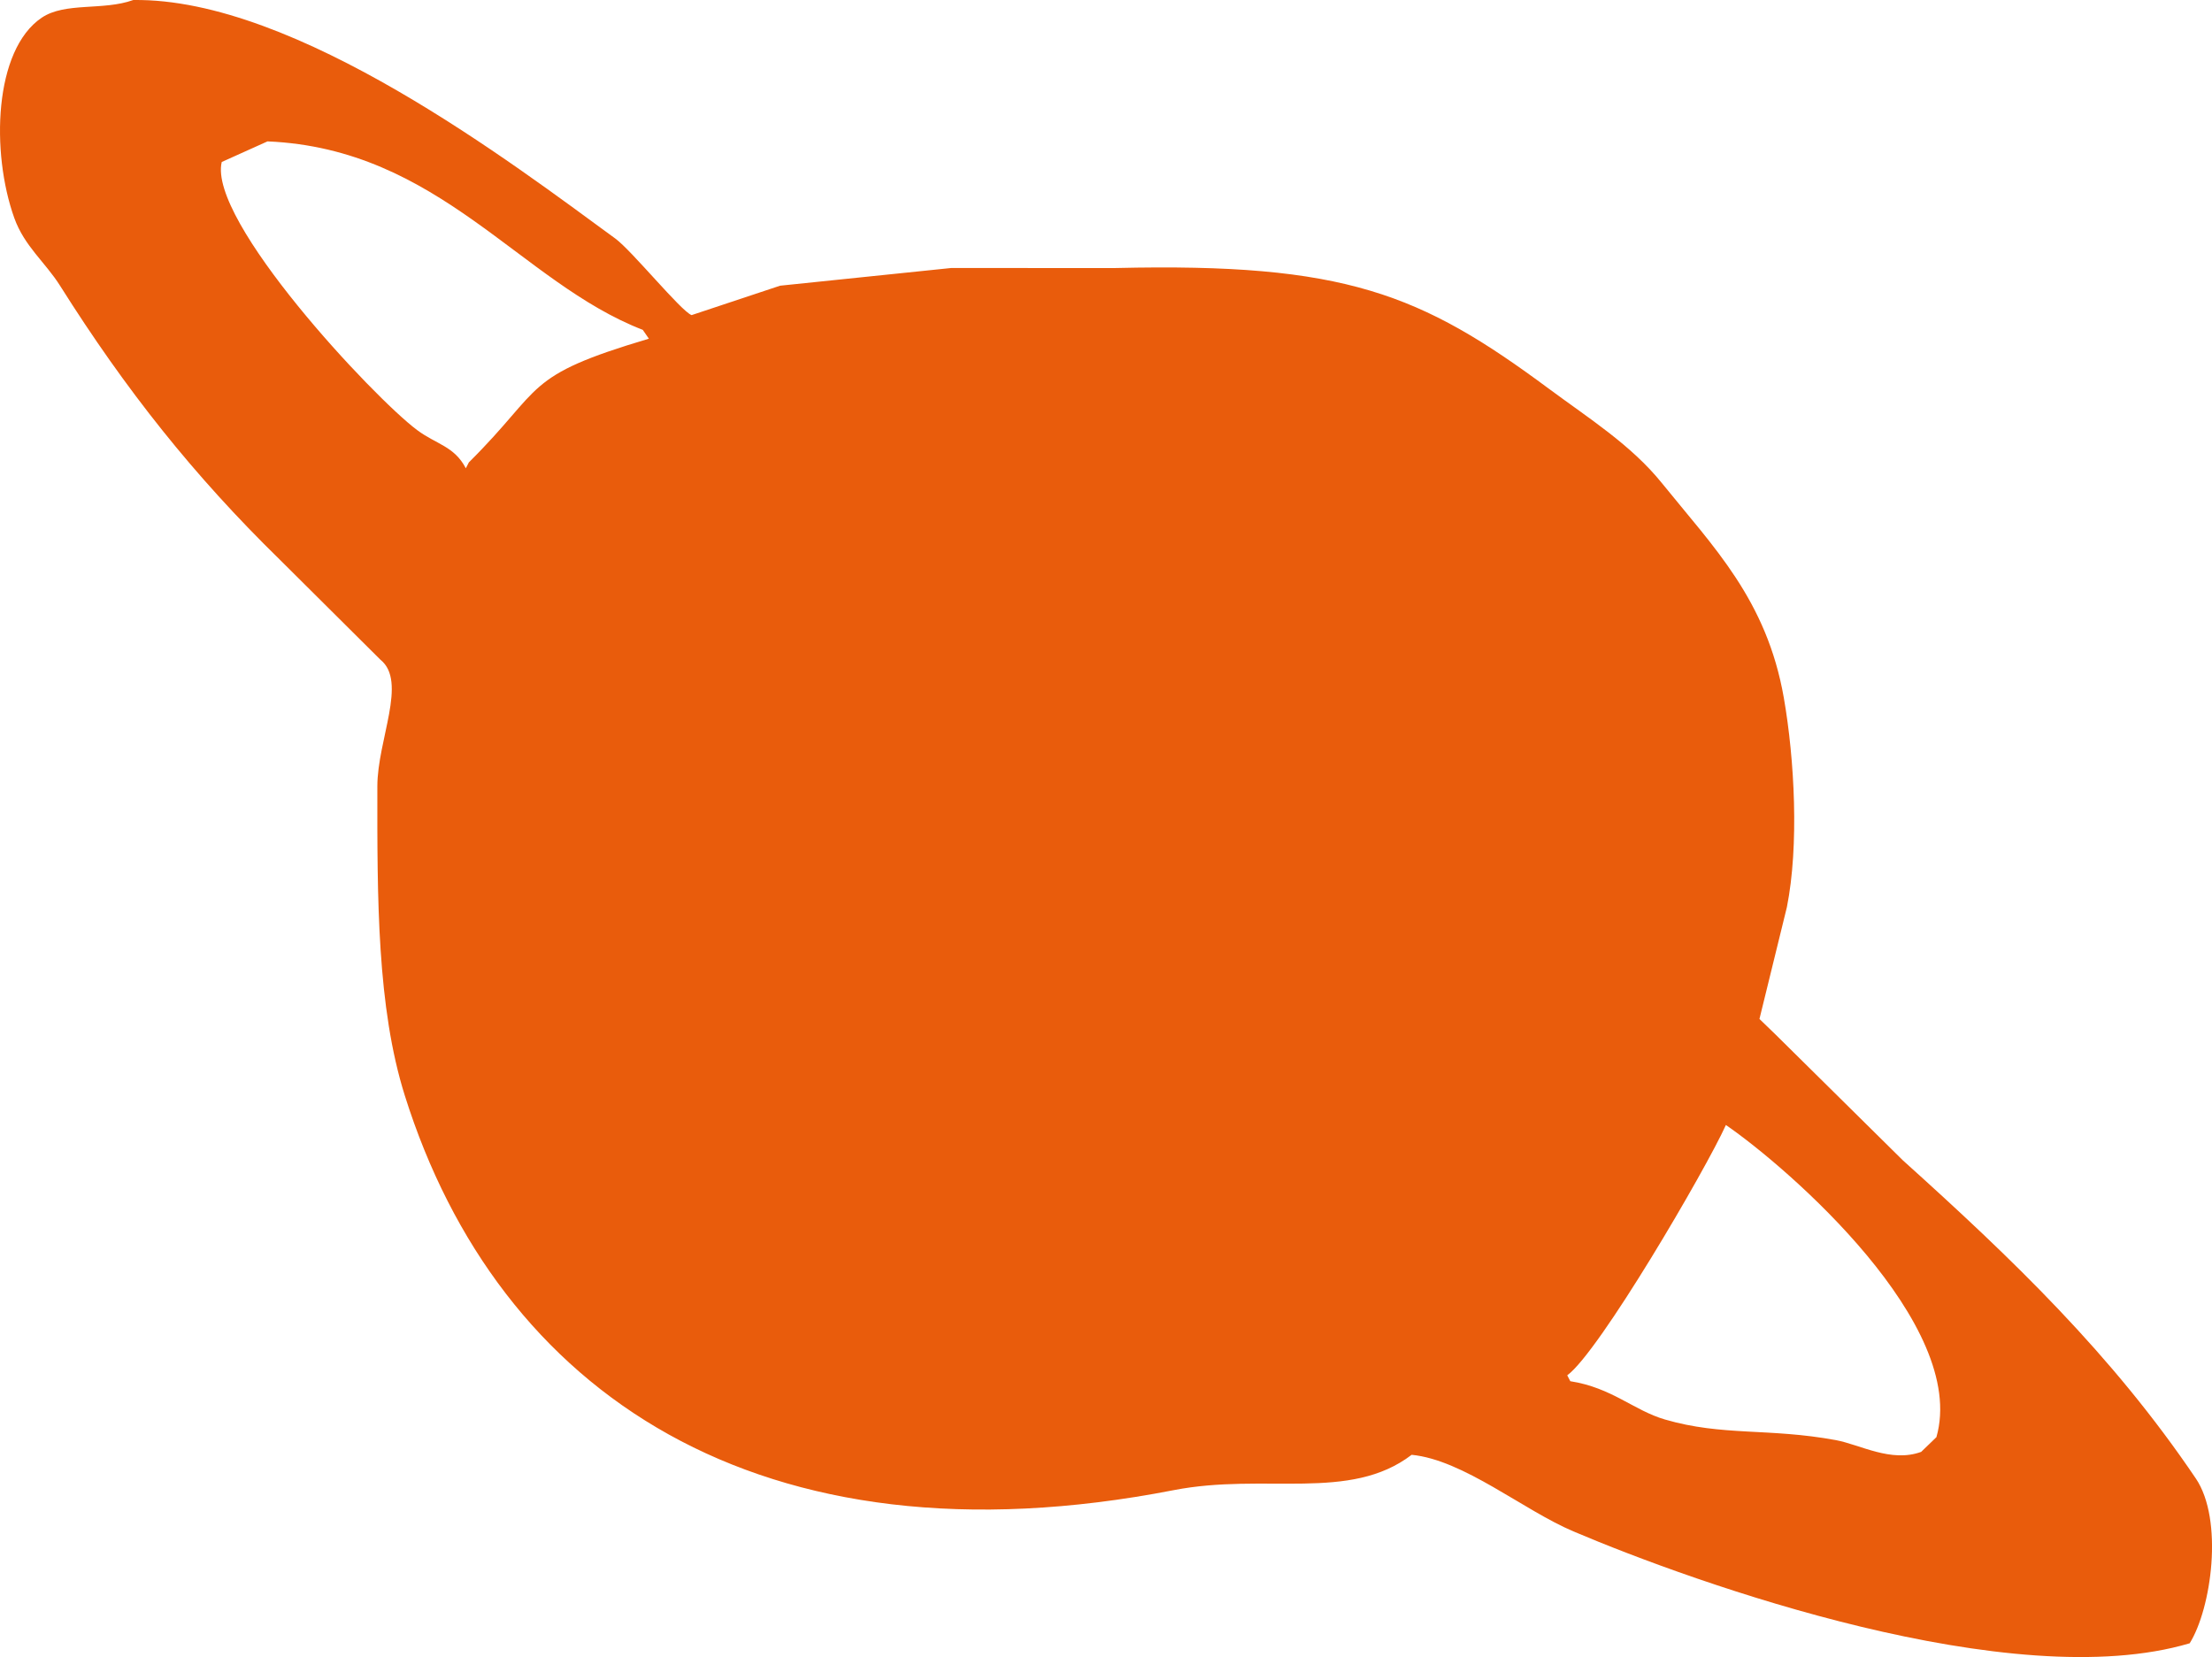 <svg xmlns="http://www.w3.org/2000/svg" xmlns:xlink="http://www.w3.org/1999/xlink" width="588.157" height="440.666" viewBox="0 0 588.157 440.666">
  <defs>
    <clipPath id="clip-path">
      <rect id="Rectangle_49" data-name="Rectangle 49" width="588.157" height="440.666" fill="none"/>
    </clipPath>
  </defs>
  <g id="Group_70" data-name="Group 70" transform="translate(0 0)">
    <g id="Group_69" data-name="Group 69" transform="translate(0 0)" clip-path="url(#clip-path)">
      <path id="Path_57" data-name="Path 57" d="M583.837,393.148c-22.228-32.938-48.831-58.43-77.88-84.58l-34.073-33.675-4.056-3.916,7.3-29.76c3.245-16.3,2.048-39.2-.811-55.6-4.55-26.092-18.693-40.11-32.45-57.17-8.167-10.129-19.429-17.21-30.016-25.061-34.127-25.315-54.185-33.538-115.2-32.109H252.847l-45.43,4.7L183.89,83.8c-2.839-1.077-15.874-17.138-20.281-20.362C136.743,43.824,78.678-.626,35.431.007,27.393,2.9,17.347.5,11.094,4.706c-12.723,8.569-13.541,35.81-7.3,53.254,2.691,7.518,8.261,11.806,12.169,18.012,17.5,27.776,35.621,50.565,58.41,72.833l26.771,26.627c7.254,5.8-.8,21.3-.811,33.675-.034,29.838-.088,58.736,7.3,82.231,24.831,78.987,94.18,126.394,204.435,104.942,24.256-4.718,46.823,3.178,63.278-9.4,13.8,1.344,29.658,14.7,43,20.362,32.849,13.947,116.631,43.791,163.873,29.76,5.78-9.248,9.086-32.794,1.622-43.856M124.669,122.961l-.811,1.566c-3.083-5.906-7.869-6.357-12.98-10.181-11.6-8.673-55.672-55.7-51.92-71.267L71.126,37.6C116.807,39.53,138.3,75.1,170.91,87.72l1.622,2.349c-33.8,10.037-27.6,12.791-47.864,32.892M514.881,382.184l-4.056,3.916c-8.031,2.93-16.252-1.945-22.715-3.133-17.868-3.283-30.043-.992-45.43-5.482-8.255-2.408-14.1-8.458-25.149-10.181l-.811-1.566c8.444-6.115,36.858-54.749,42.185-66.568,16.786,11.571,64.481,53.137,55.976,83.014" transform="translate(0 -0.001)" fill="#e95c0c" fill-rule="evenodd"/>
    </g>
  </g>
</svg>
